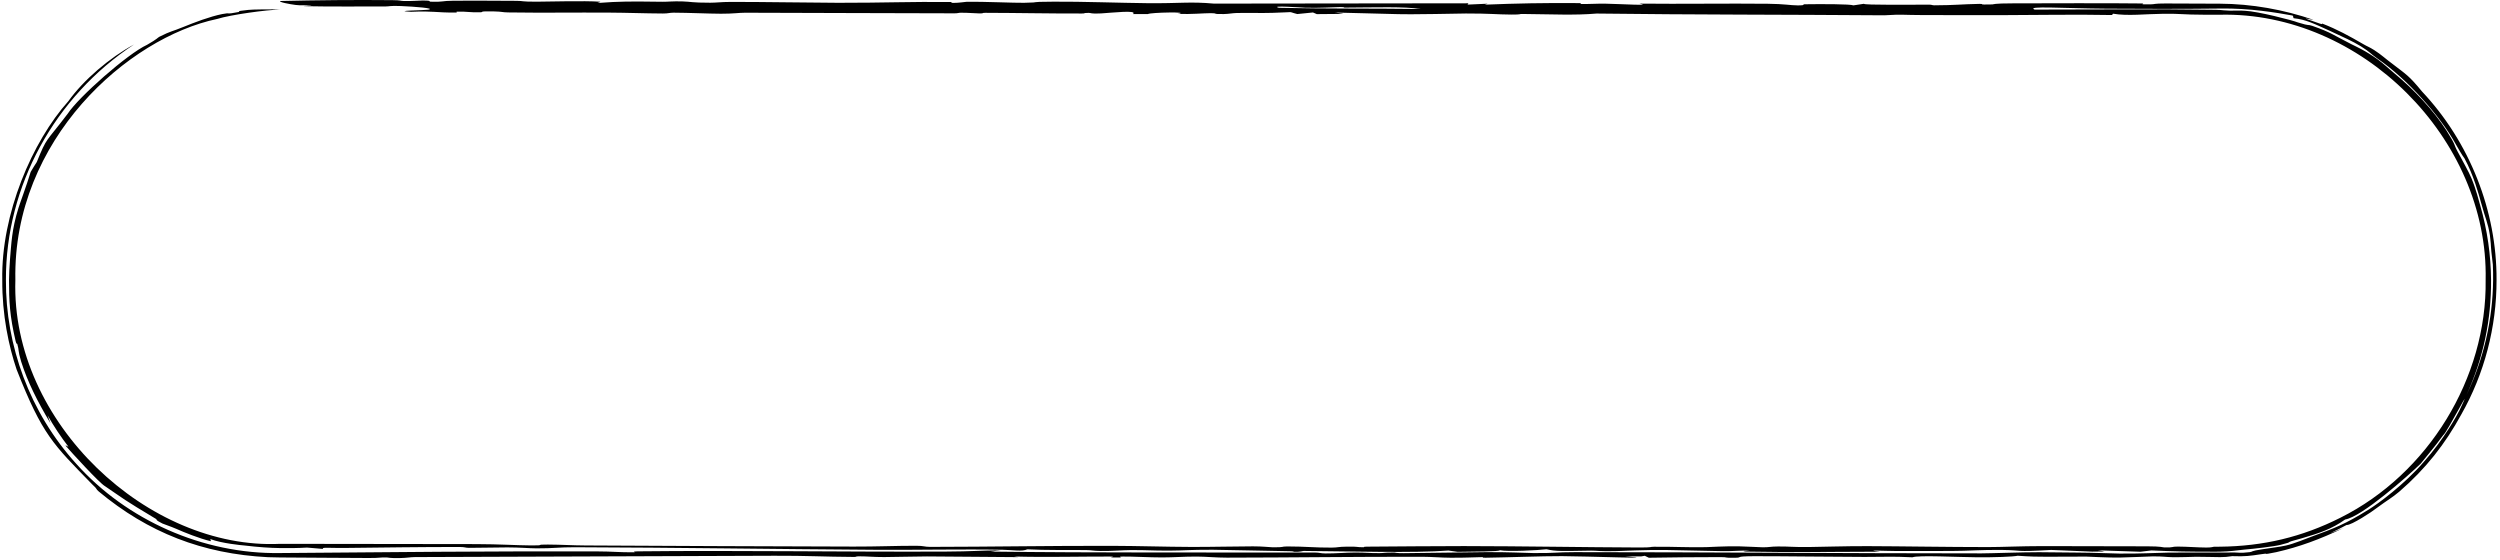 <?xml version="1.0" encoding="UTF-8"?> <svg xmlns="http://www.w3.org/2000/svg" width="308" height="69" viewBox="0 0 308 69" fill="none"><path d="M34.534 0.124C39.095 0.017 43.65 -0.028 48.341 0.018C49.41 0.029 49.309 0.111 49.749 0.124C50.556 0.149 51.912 0.06 52.102 0.06C53.281 0.059 52.821 0.203 52.979 0.208C54.749 0.267 54.239 0.103 55.931 0.087C58.135 0.066 60.962 0.096 63.616 0.104C64.548 0.107 64.133 0.217 66.145 0.208C67.571 0.201 71.943 0.076 73.956 0.21C73.968 0.26 73.714 0.316 73.607 0.368C76.493 0.158 77.526 0.167 81.618 0.218C82.265 0.226 82.878 0.14 84.018 0.172C85.158 0.204 85.206 0.337 87.498 0.335C88.311 0.334 88.804 0.24 90.051 0.236C93.596 0.225 100.349 0.341 103.259 0.345C108.99 0.353 112.108 0.193 117.197 0.249C117.589 0.253 116.728 0.356 117.447 0.358C118.171 0.36 118.926 0.223 119.104 0.22C121.028 0.185 125.094 0.368 126.164 0.345C128.765 0.291 126.202 0.231 129.807 0.206C133.239 0.181 137.979 0.358 141.381 0.393C145.324 0.433 146.596 0.176 149.565 0.445C159.993 0.429 170.463 0.419 180.903 0.406C180.874 0.459 180.839 0.513 180.804 0.567C181.629 0.529 182.455 0.492 183.28 0.456C183.156 0.496 183.037 0.535 182.913 0.575C186.79 0.421 190.246 0.342 194.776 0.384C194.865 0.385 194.632 0.492 194.705 0.494C195.727 0.514 196.868 0.432 197.765 0.452C199.932 0.498 203.615 0.731 201.993 0.446C207.047 0.505 212.985 0.408 217.802 0.464C219.886 0.487 220.51 0.656 221.507 0.666C222.504 0.676 221.997 0.531 222.351 0.525C224.477 0.493 227.975 0.499 228.344 0.661C228.771 0.596 229.224 0.531 229.657 0.465C229.403 0.646 235.973 0.571 237.697 0.575C238.011 0.576 238.055 0.655 238.293 0.654C240.94 0.644 241.588 0.521 243.856 0.479C244.651 0.465 243.417 0.604 245.46 0.544C245.638 0.539 245.544 0.414 247.984 0.414C251.88 0.416 259.333 0.366 263.971 0.428C264.351 0.433 263.194 0.569 264.932 0.537C265.562 0.526 265.26 0.429 266.787 0.428C268.982 0.427 271.231 0.441 273.5 0.455C277.414 0.474 281.357 1.183 285.007 2.436C284.757 2.468 282.674 1.849 285.769 2.895C286.259 3.076 285.932 2.842 286.152 2.925C287.929 3.615 289.385 4.409 291.166 5.442C291.691 5.752 291.861 5.766 292.505 6.173C293.451 6.786 293.791 7.163 294.84 7.937C296.452 9.183 296.789 9.314 298.397 11.278C304.253 17.497 307.615 25.972 307.575 34.5C307.575 34.5 307.575 34.5 307.575 34.5C307.584 40.281 306.08 46.053 303.226 51.07C301.252 54.689 298.855 57.752 295.586 60.575C294.609 61.391 294.35 61.455 292.72 62.653C292.379 62.948 289.664 64.747 289.098 64.678C288.311 65.11 287.798 65.351 287.098 65.676C287.651 65.479 288.214 65.261 288.737 65.046C285.79 66.453 283.271 67.381 280.438 68.025C278.349 68.455 279.817 68.065 278.527 68.287C277.237 68.479 276.641 68.578 275.003 68.517C274.48 68.608 274.023 68.638 273.5 68.639C272.775 68.639 271.924 68.597 270.561 68.595C270.312 68.594 268.87 68.659 267.664 68.646C266.797 68.637 266.541 68.533 265.164 68.549C264.938 68.552 262.027 68.68 261.101 68.692C259.658 68.71 257.364 68.577 257.085 68.576C253.029 68.552 251.466 68.683 248.586 68.468C248.004 68.596 245.601 68.671 243.659 68.659C241.206 68.643 236.288 68.381 235.617 68.658C232.778 68.534 233.087 68.61 229.721 68.613C226.656 68.615 218.544 68.509 216.061 68.525C213.578 68.54 214.788 68.694 213.802 68.714C212.188 68.748 213.06 68.635 211.956 68.636C208.832 68.641 206.117 68.663 203.136 68.713C202.976 68.633 202.803 68.552 202.637 68.473C202.483 68.499 202.329 68.526 202.175 68.552C201.534 68.552 200.815 68.553 200.221 68.551C205.232 68.901 195.381 68.525 192.423 68.516C189.929 68.509 185.777 68.675 183.039 68.711C182.375 68.72 182.831 68.633 182.695 68.635C181.091 68.66 180.848 68.719 178.692 68.711C177.552 68.707 176.388 68.599 175.278 68.596C167.124 68.582 159.255 68.69 151.154 68.702C149.777 68.704 148.588 68.572 147.43 68.569C145.774 68.565 144.728 68.673 143.173 68.675C141.623 68.677 139.389 68.548 138.338 68.567C137.286 68.587 139.085 68.712 137.161 68.677C136.277 68.662 137.838 68.569 136.746 68.566C133.337 68.557 128.527 68.672 124.898 68.561C125.059 68.588 125.278 68.613 125.473 68.64C121.607 68.629 118.192 68.562 114.201 68.552C112.805 68.549 110.288 68.631 108.917 68.63C107.545 68.63 106.921 68.541 105.823 68.539C105.371 68.537 105.548 68.617 105.245 68.615C101.457 68.594 99.378 68.453 95.412 68.469C80.879 68.528 65.894 68.579 51.136 68.632C50.542 68.634 50.143 68.738 49.276 68.753C47.941 68.777 47.876 68.685 47.698 68.682C46.534 68.662 47.009 68.746 45.447 68.746C42.464 68.746 37.896 68.69 34.5 68.679C33.967 68.678 33.466 68.665 33.005 68.646C24.969 68.239 18.25 65.616 12.162 60.548C11.729 60.175 12.096 60.343 11.365 59.679C6.548 54.732 5.216 53.595 2.047 45.524C1.082 42.676 0.252 38.783 0.28 34.5C0.122 26.36 3.991 17.404 8.416 12.472C8.416 12.472 8.416 12.472 8.417 12.472C10.279 9.866 13.493 7.112 16.512 5.48C6.77 11.883 0.688 22.905 0.729 34.5C0.729 34.5 0.729 34.5 0.729 34.5C0.692 42.534 3.627 50.79 9.406 57.153C15.567 64.044 24.966 68.285 34.5 68.136C47.544 68.023 60.706 67.9 73.484 67.932C75.557 67.937 76.389 68.066 78.135 68.039C78.43 68.035 77.666 67.935 78.574 67.925C91.045 67.79 104.343 68.016 116.588 67.954C119.89 67.937 120.408 67.826 123.312 67.797C122.801 67.85 122.468 67.904 122.022 67.957C135.278 68.121 148.553 68.048 161.98 68.071C162.586 68.073 162.664 68.181 163.299 68.185C164.57 68.194 165.787 68.074 166.897 68.07C168.346 68.065 168.597 68.151 169.933 68.145C170.585 68.143 170.39 68.06 171.808 68.074C171.927 68.075 172.005 68.162 172.948 68.151C175.532 68.12 180.811 68.047 182.95 68.025C185.681 67.997 187.873 68.128 188.906 68.137C191.697 68.16 191.639 68.025 194.002 68.025C210.821 68.025 226.899 68.177 244.116 68.176C245.198 68.176 249.198 68.027 251.199 68.032C251.87 68.035 255.378 68.075 255.903 68.078C258.035 68.09 259.878 68.181 261.054 68.2C263.334 68.237 265.882 68.096 267.123 68.081C268.979 68.06 272.06 68.07 273.5 68.076C273.753 68.077 273.955 68.075 274.092 68.073C276.299 68.008 275.59 68.208 277.171 68.024C277.638 67.953 277.14 67.903 278.773 67.663C280.142 67.44 280.71 67.41 281.637 67.206C282.57 67.005 284.185 66.336 284.736 66.134C287.624 65.075 288.927 64.578 291.787 62.799C292.973 62.066 296.178 59.727 298.61 56.907C301.096 54.134 302.774 51.035 303.006 50.557C305.072 46.232 301.449 53.34 301.012 53.602C299.56 55.549 299.734 55.229 298.225 57.127C296.672 58.626 290.979 63.673 288.921 64.001C287.287 65.179 285.655 65.712 283.645 66.298C280.84 67.037 283.011 66.609 280.956 67.125C280.138 67.333 277.732 67.608 276.484 67.713C275.362 67.822 274.829 67.937 273.5 67.966C273.352 67.969 273.194 67.97 273.025 67.971C270.014 67.981 267.591 67.934 265.061 67.812C264.598 67.866 264.166 67.92 263.709 67.974C261.963 67.916 260.21 67.858 258.464 67.8C258.743 67.847 259.023 67.895 259.302 67.942C258.791 67.949 258.279 67.956 257.768 67.962C256.07 67.891 254.448 67.825 252.702 67.752C247.958 68.025 249.334 67.789 246.698 67.753C244.062 67.718 242.536 67.876 240.499 67.876C237.756 67.878 236.496 67.897 233.728 67.886C232.125 67.88 229.405 67.727 231.638 67.969C226.631 67.988 219.777 68.056 215.299 67.958C213.977 67.929 215.74 67.853 215.514 67.844C214.392 67.799 213.447 67.922 212.289 67.904C210.365 67.875 206.618 67.779 205.103 67.756C202.924 67.724 199.497 67.883 199.147 67.895C197.188 67.96 196.664 67.827 196.034 67.837C192.453 67.89 191.663 67.945 190.535 67.666C189.608 67.787 185.724 67.99 184.786 67.787C184.761 67.97 181.537 67.939 179.554 67.985C179.185 67.932 178.811 67.879 178.443 67.826C174.303 68.155 166.061 67.916 160.615 67.876C160.478 67.876 160.234 68.014 159.414 67.983C159.363 67.98 159.447 67.918 158.897 67.91C157.086 67.884 150.174 67.73 149.379 67.728C146.451 67.723 145.939 67.826 144.158 67.835C141.812 67.848 141.473 67.755 139.241 67.769C138.196 67.775 137.245 67.897 135.601 67.88C134.627 67.87 134.531 67.774 133.76 67.766C131.016 67.738 129.001 67.799 126.566 67.674C125.931 67.979 124.767 67.754 123.561 67.731C118.668 67.637 112.569 67.766 108.37 67.738C95.27 67.651 83.653 67.462 70.855 67.42C68.776 67.413 68.275 67.566 66.096 67.557C65.116 67.552 64.106 67.441 62.503 67.44C61.215 67.438 59.368 67.495 57.76 67.494C57.332 67.494 57.294 67.39 56.664 67.389C51.89 67.383 47.228 67.457 42.406 67.508C40.619 67.527 39.513 67.389 39.816 67.629C39.133 67.57 38.469 67.519 37.828 67.461C36.68 67.531 35.631 67.534 34.5 67.522C33.22 67.505 31.85 67.411 30.113 67.204C29.768 67.181 27.279 66.934 25.956 66.428C25.837 66.485 26.03 66.612 25.971 66.676C24.603 66.366 22.607 65.551 21.75 65.167C20.886 64.796 20.272 64.621 20.015 64.499C19.043 64.024 19.341 63.999 19.267 63.961C14.967 61.387 15.466 61.607 12.941 59.902C12.249 59.521 8.768 55.697 8.075 54.905C8.102 54.824 8.328 55.014 8.432 55.036C7.488 53.81 6.624 52.51 5.859 51.161C5.965 51.479 6.112 51.853 6.215 52.145C4.586 49.413 3.389 47.026 2.602 44.529C2.172 43.101 2.38 43.229 2.133 42.394C2.086 42.229 2.054 42.535 1.93 42.041C1.192 38.915 1.106 37.072 1.113 34.5C1.113 34.5 1.113 34.5 1.113 34.5C1.124 33.736 1.156 32.921 1.231 31.974C1.401 30.044 1.434 28.303 2.275 25.625C2.337 25.372 3.289 22.814 3.78 21.18C4.063 20.714 4.298 20.301 4.53 19.967C5.825 16.788 5.562 17.673 8.344 14.007C9.66 11.979 15.711 6.623 18.116 5.522C19.46 4.75 19.387 4.666 19.63 4.531C21.113 3.782 21.172 3.906 22.585 3.322C24.002 2.749 25.828 2.046 27.379 1.732C28.57 1.502 27.657 1.828 29.409 1.477C29.773 1.415 28.703 1.41 30.58 1.221C30.88 1.162 33.882 1.117 34.5 1.186C32.914 1.192 28.39 1.819 26.758 2.334C15.823 4.631 1.553 17.16 1.893 34.5C1.893 34.5 1.893 34.5 1.893 34.5C1.333 52.117 18.369 67.769 34.5 67.001C43.483 67.004 51.734 67.017 58.65 67.034C61.601 67.041 63.531 67.184 65.455 67.197C67.379 67.21 65.752 67.078 67.498 67.089C69.244 67.1 70.516 67.193 72.15 67.201C83.16 67.256 94.253 67.314 105.174 67.339C108.007 67.346 110.271 67.239 112.848 67.239C113.851 67.239 113.882 67.377 114.595 67.376C122.273 67.365 129.377 67.232 137.014 67.248C140.185 67.255 143.611 67.371 146.753 67.382C149.341 67.391 152.026 67.312 154.353 67.31C155.617 67.309 156.284 67.414 156.741 67.422C158.332 67.45 157.776 67.322 158.59 67.322C160.834 67.322 161.951 67.477 164.053 67.465C164.878 67.46 164.772 67.361 165.97 67.346C167.49 67.326 166.928 67.417 168.013 67.421C168.079 67.421 167.866 67.351 168.441 67.348C172.147 67.329 176.774 67.273 180.35 67.278C187.743 67.288 195.042 67.424 201.931 67.451C203.671 67.457 203.209 67.365 203.761 67.361C206.421 67.34 207.371 67.45 210.157 67.41C210.62 67.404 212.485 67.276 214.267 67.309C215.229 67.326 216.321 67.406 217.14 67.424C217.959 67.443 218.091 67.326 219.076 67.326C220.869 67.325 220.348 67.406 222.913 67.392C223.946 67.386 227.396 67.275 230.057 67.284C234.404 67.297 239.792 67.399 244.917 67.4C246.675 67.401 248.933 67.281 251.659 67.28C254.991 67.278 261.129 67.305 264.544 67.307C266.29 67.308 266.416 67.434 266.624 67.439C267.959 67.474 267.42 67.333 268.316 67.339C269.545 67.347 270.692 67.45 271.809 67.457C272.521 67.462 272.634 67.358 272.788 67.357C273.027 67.356 273.264 67.354 273.5 67.353C278.821 67.297 283.589 66.178 288.351 63.777C299.143 58.381 306.397 46.602 306.231 34.5C306.231 34.5 306.231 34.5 306.231 34.5C306.607 17.022 290.825 1.409 273.5 1.815C272.814 1.814 272.129 1.813 271.443 1.812C268.895 1.807 268.8 1.676 266.561 1.697C264.322 1.717 262.159 1.999 260.318 1.687C260.258 1.75 260.264 1.795 260.205 1.852C255.579 1.764 250.952 1.855 246.427 1.867C243.078 1.875 240.108 1.865 237.014 1.858C234.271 1.852 234.508 1.742 232.134 1.885C220.333 1.796 208.406 1.818 196.706 1.669C193.963 1.903 191.333 1.755 187.538 1.721C187.069 1.716 187.572 1.802 186.182 1.795C184.437 1.786 183.534 1.655 180.596 1.662C179.818 1.664 174.056 1.809 171.924 1.735C169.792 1.661 166.703 1.617 164.488 1.546C164.803 1.602 165.202 1.656 165.552 1.711C164.447 1.721 163.337 1.73 162.232 1.74C162.072 1.672 161.911 1.605 161.757 1.537C161.115 1.601 160.474 1.665 159.826 1.73C158.431 1.384 159.862 1.497 156.756 1.584C155.2 1.628 153.965 1.567 152.367 1.602C151.792 1.615 151.424 1.717 150.789 1.73C149.233 1.762 150.14 1.621 149.179 1.622C148.211 1.623 146.821 1.777 145.087 1.709C146.898 1.434 141.665 1.524 141.415 1.737C140.792 1.737 140.27 1.729 139.582 1.735C140.218 1.196 136.956 1.578 135.661 1.652C134.367 1.726 134.419 1.581 134.117 1.586C133.244 1.602 133.88 1.662 133.268 1.664C129.218 1.676 125.404 1.588 121.407 1.58C120.833 1.579 121.342 1.661 120.672 1.653C120.001 1.645 119.358 1.563 118.366 1.569C118.1 1.57 118.016 1.642 117.602 1.642C108.913 1.639 100.663 1.578 91.803 1.568C91.001 1.568 90.371 1.695 88.822 1.691C87.272 1.687 84.92 1.571 82.996 1.562C82.486 1.56 82.347 1.666 81.67 1.664C79.366 1.654 77.382 1.567 74.989 1.553C70.945 1.529 66.711 1.594 62.608 1.531C61.83 1.52 61.954 1.431 60.832 1.406C58.896 1.363 59.625 1.492 59.233 1.509C57.95 1.565 57.547 1.393 56.307 1.438C56.117 1.445 56.388 1.547 56.218 1.548C53.581 1.566 53.442 1.327 50.639 1.455C48.146 1.318 52.31 1.271 52.738 1.198C53.782 1.02 51.021 0.812 49.394 0.745C47.993 0.687 48.003 0.798 47.445 0.798C44.494 0.798 40.099 0.819 37.854 0.767C36.494 0.735 38.945 0.689 38.25 0.653C37.562 0.617 37.116 0.7 36.409 0.609C35.703 0.518 34.261 0.251 34.534 0.124ZM282.452 1.917C280.509 1.569 277.194 0.99 273.5 1.052C268.638 1.115 263.176 1.09 259.512 1.067C254.166 1.032 249.559 0.696 250.663 1.183C256.441 1.186 261.115 1.137 267.225 1.152C267.861 1.154 271.651 1.199 272.969 1.207C273.198 1.208 273.358 1.217 273.5 1.228C273.819 1.254 274.045 1.291 274.736 1.314C274.949 1.316 276.169 1.282 276.608 1.331C278.14 1.393 282.508 2.515 283.086 2.761C284.748 3.271 284.15 2.958 284.869 3.184C287.263 4.022 287.445 4.314 289.679 5.439C290.073 5.647 291.461 6.236 292.967 7.346C293.582 7.791 294.542 8.656 294.983 9.03C297.418 11.033 299.843 13.648 301.413 16.09C302.678 18.102 302.211 17.635 302.81 18.733C303.394 19.836 304.151 21.155 304.477 21.951C305.017 23.219 305.433 24.841 305.545 25.248C306.449 28.355 306.874 31.445 306.898 34.5C306.898 34.5 306.898 34.5 306.898 34.5C306.931 39.36 305.958 44.128 303.869 48.663C305.987 44.262 307.105 39.381 307.151 34.5C307.151 34.5 307.151 34.5 307.151 34.5C307.158 33.863 307.147 33.233 307.119 32.601C306.741 29.498 307 31.033 306.755 28.988C306.5 27.375 306.223 27.031 305.667 24.973C305.667 24.974 305.668 24.976 305.668 24.978C305.379 23.921 304.75 21.593 303.629 19.517C303.582 19.447 303.42 19.293 302.553 17.77C300.655 14.305 296.569 9.736 292.911 7.222C291.847 6.474 292.14 6.514 290.834 5.688C289.874 5.099 288.681 4.56 287.087 3.822C285.081 2.915 284.109 2.411 282.581 2.244C282.486 2.119 282.572 2.046 282.452 1.917ZM160.782 0.95C160.473 0.94 156.328 0.642 157.557 0.96C163.128 1.098 169.151 1.029 175.012 1.107C173.011 0.792 169.625 0.916 165.515 0.939C165.514 0.939 165.512 0.939 165.51 0.939C165.316 0.94 166.127 0.858 165.024 0.873C164.49 0.88 162.439 1.006 160.782 0.95Z" fill="#FFECCD" style="fill:#FFECCD;fill:color(display-p3 1 0.925 0.804);fill-opacity:1;"></path></svg> 